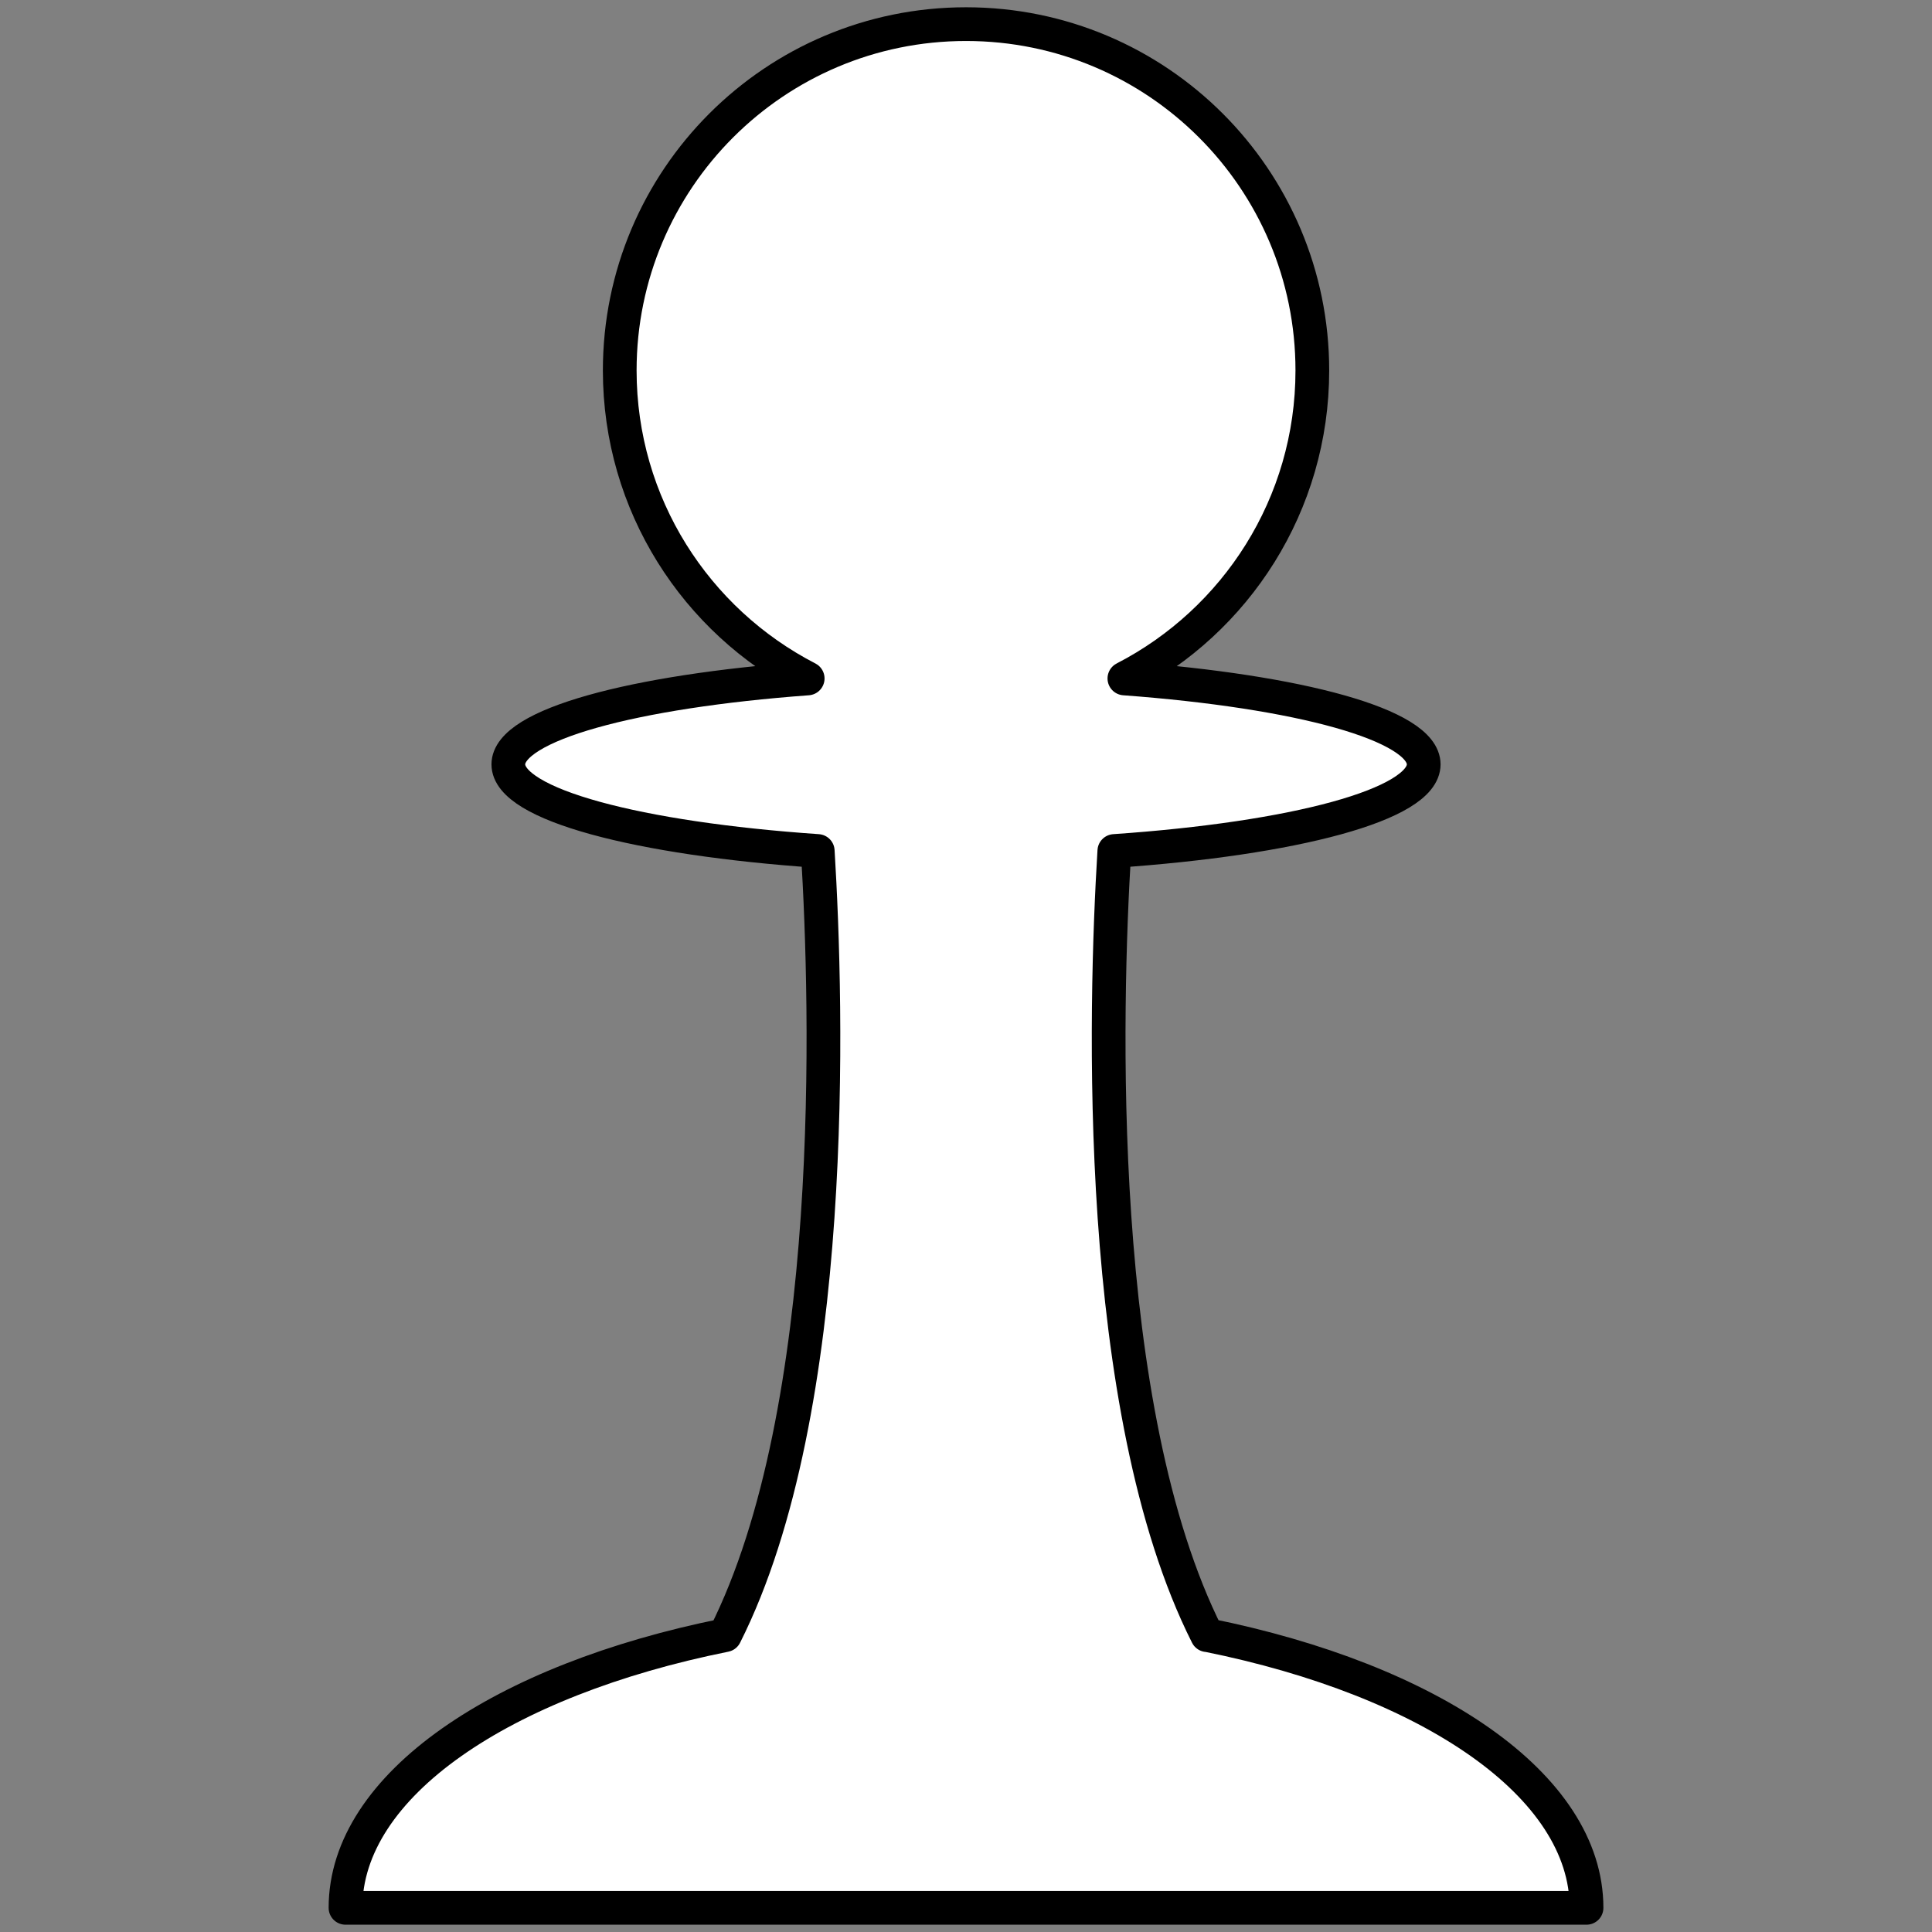<?xml version="1.0" encoding="UTF-8" standalone="no"?>
<!-- Created with Inkscape (http://www.inkscape.org/) -->

<svg
   xmlns:dc="http://purl.org/dc/elements/1.1/"
   xmlns:cc="http://creativecommons.org/ns#"
   xmlns:rdf="http://www.w3.org/1999/02/22-rdf-syntax-ns#"
   xmlns:svg="http://www.w3.org/2000/svg"
   xmlns="http://www.w3.org/2000/svg"
   xmlns:sodipodi="http://sodipodi.sourceforge.net/DTD/sodipodi-0.dtd"
   xmlns:inkscape="http://www.inkscape.org/namespaces/inkscape"
   width="53mm"
   height="53mm"
   viewBox="0 0 53 53"
   version="1.1"
   id="svg8"
   inkscape:version="0.92.4 5da689c313, 2019-01-14"
   sodipodi:docname="wp.svg">
  <rect x="0" y="0" width="53" height="53" fill="#808080" stroke="none"/>
  <defs
     id="defs2" />
  <sodipodi:namedview
     id="base"
     pagecolor="#ffffff"
     bordercolor="#666666"
     borderopacity="1.0"
     inkscape:pageopacity="0.0"
     inkscape:pageshadow="2"
     inkscape:zoom="1.979899"
     inkscape:cx="-66.753944"
     inkscape:cy="11.283839"
     inkscape:document-units="mm"
     inkscape:current-layer="layer1"
     showgrid="false"
     fit-margin-top="0"
     fit-margin-left="0"
     fit-margin-right="0"
     fit-margin-bottom="0"
     inkscape:window-width="1908"
     inkscape:window-height="1011"
     inkscape:window-x="0"
     inkscape:window-y="35"
     inkscape:window-maximized="1" />
  <g
     inkscape:label="Calque 1"
     inkscape:groupmode="layer"
     id="layer1"
     transform="translate(515.55,18.728)">
    <path
       style="fill:#ffffff;stroke:#000000;stroke-width:0.925;stroke-linejoin:round"
       inkscape:connector-curvature="0"
       id="path212"
       d="m -482.436,26.129 c -3.122,-6.197 -2.806,-17.236 -2.545,-21.512 4.937,-0.339 8.487,-1.274 8.487,-2.376 0,-1.082 -3.417,-2.003 -8.211,-2.357 3.061,-1.577 5.156,-4.768 5.156,-8.449 0,-5.247 -4.252,-9.501 -9.5,-9.501 -5.248,0 -9.5,4.254 -9.5,9.501 0,3.681 2.094,6.871 5.156,8.449 -4.793,0.353 -8.212,1.275 -8.212,2.357 0,1.102 3.552,2.037 8.488,2.376 0.262,4.276 0.577,15.315 -2.544,21.512 -6.118,1.23 -10.411,4.116 -10.411,7.48 h 34.045 c 0,-3.363 -4.287,-6.251 -10.405,-7.483 z" />
  </g>
</svg>
